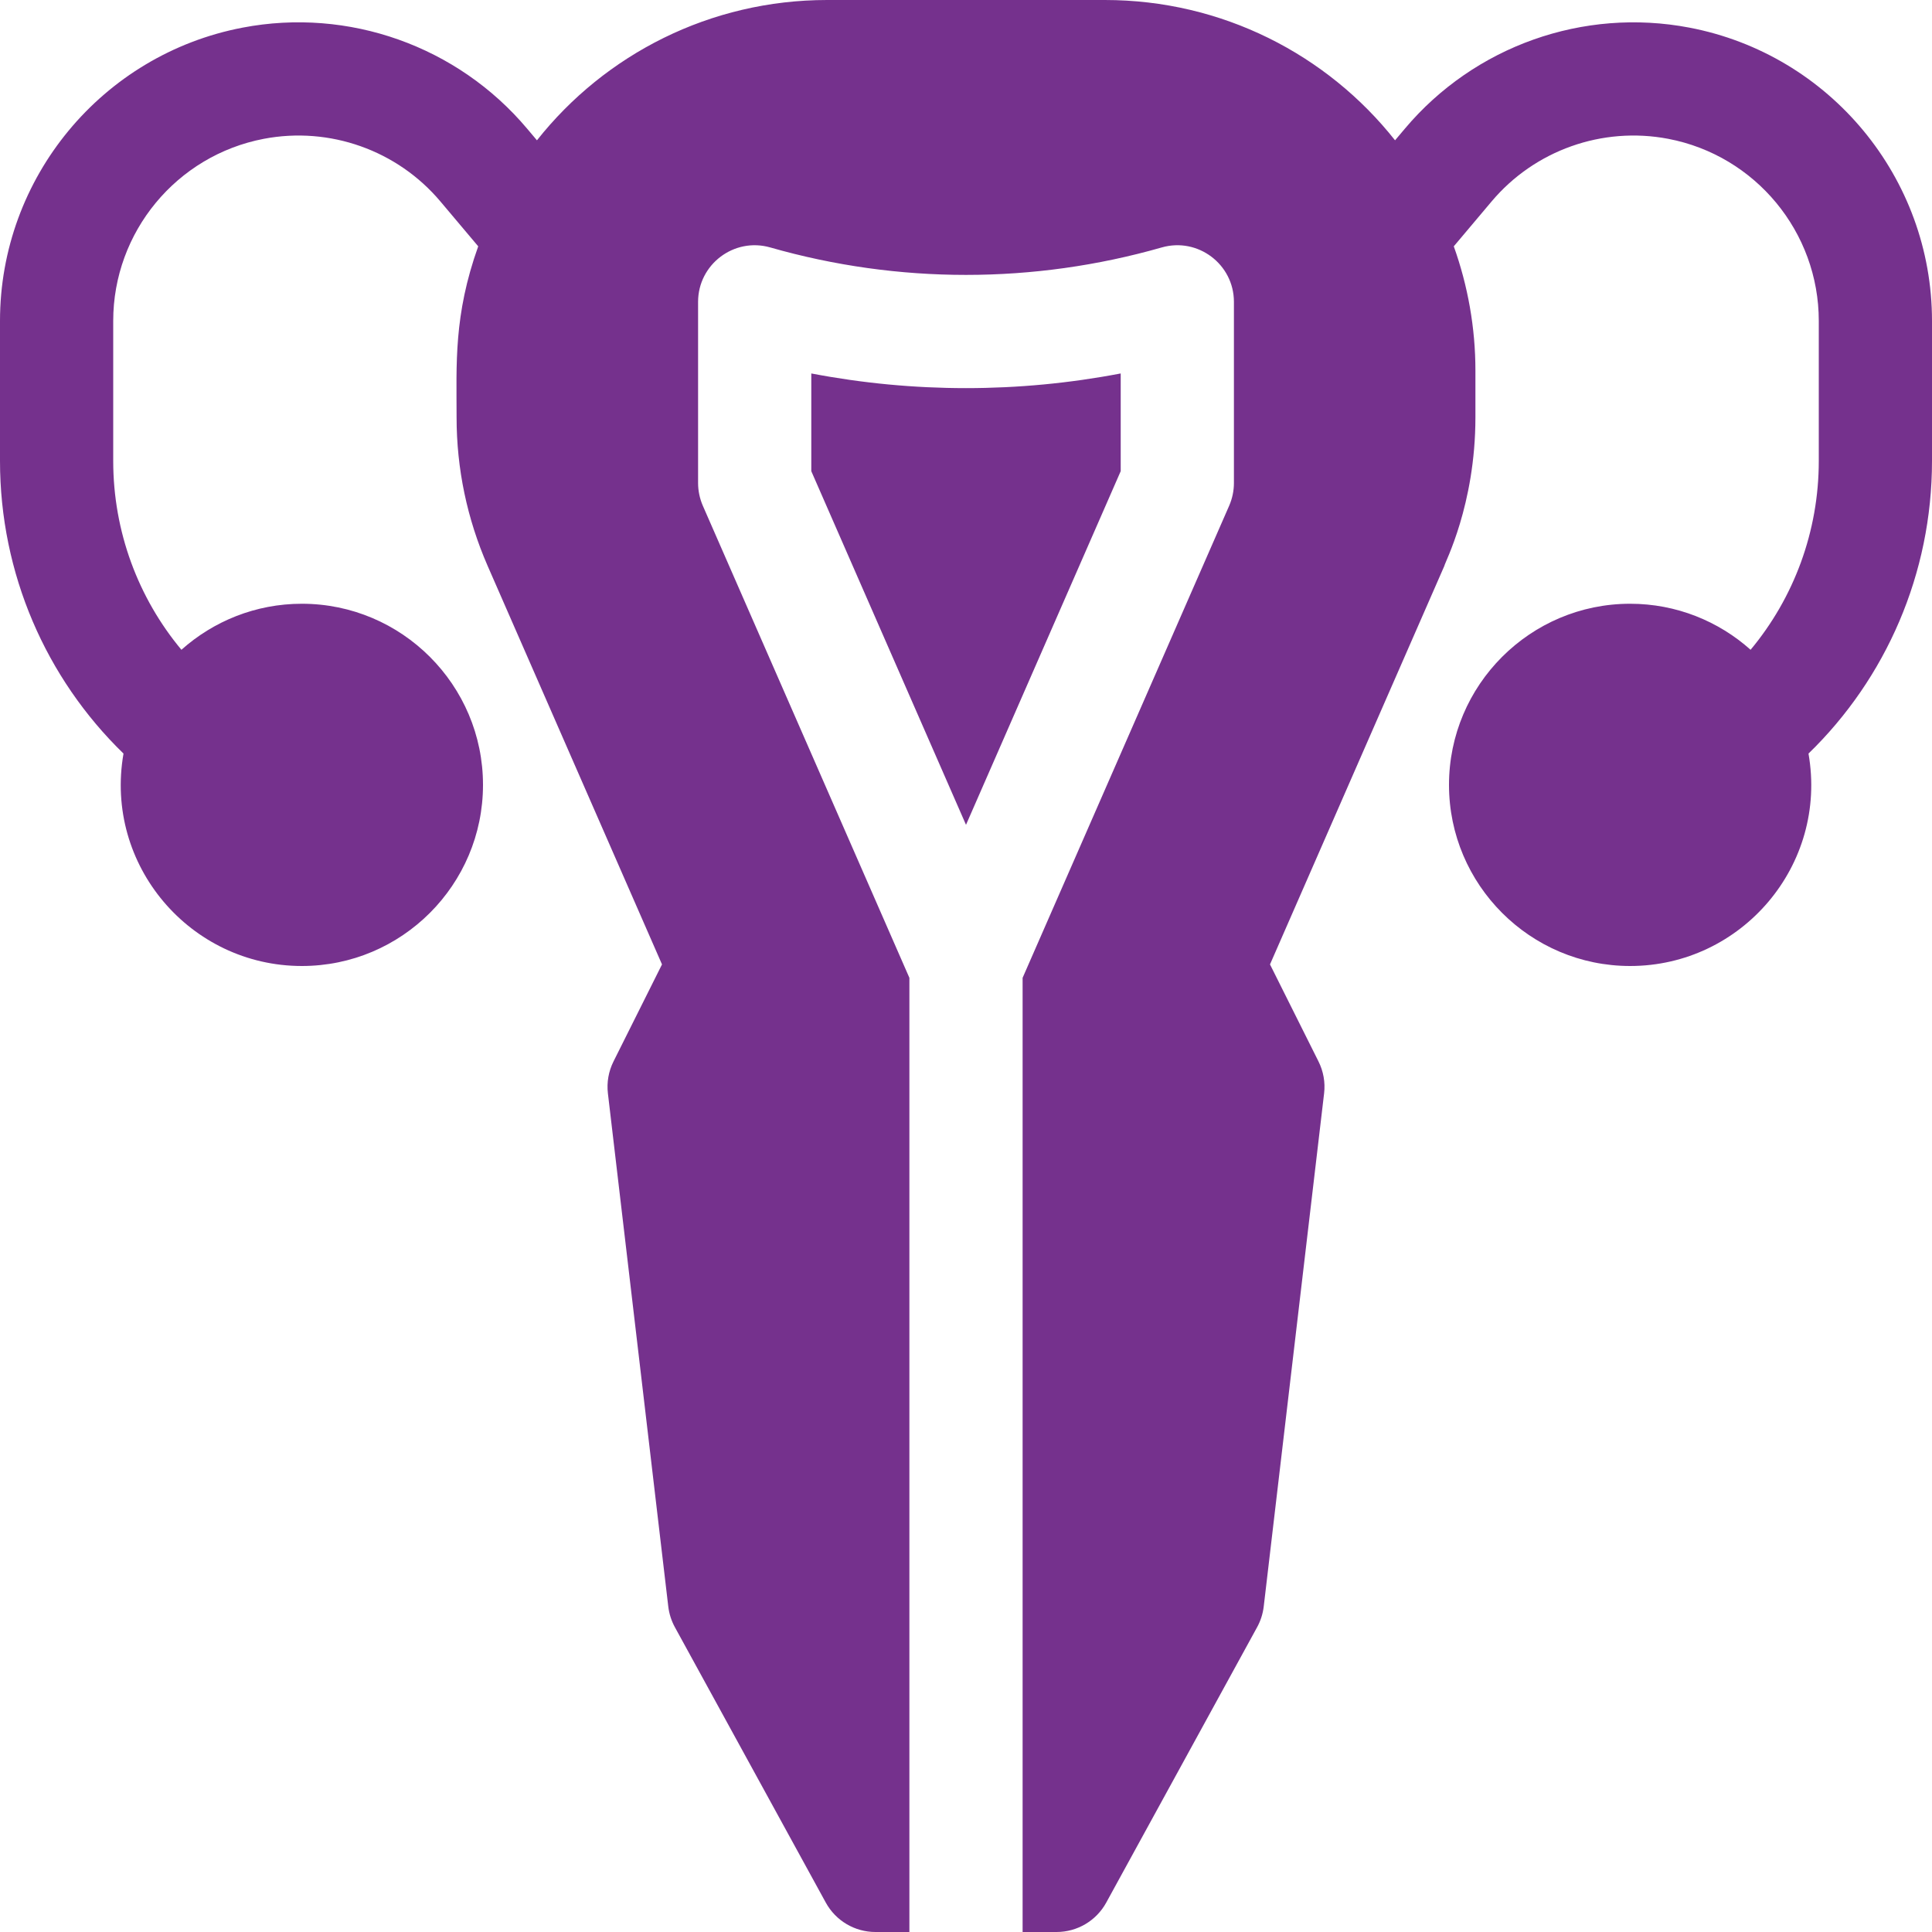 <svg xmlns="http://www.w3.org/2000/svg" fill="none" viewBox="0 0 40 40" height="40" width="40">
<g clip-path="url(#clip0_5_31)">
<path fill="#75318D" d="M34.977 0.572C32.783 0.153 30.527 0.954 29.088 2.662L28.883 2.905C27.475 1.125 25.298 0 22.875 0H17.125C14.706 0 12.527 1.123 11.117 2.905L10.912 2.662C9.473 0.954 7.216 0.152 5.023 0.572C2.112 1.128 0 3.682 0 6.644V9.543C0 11.876 0.951 14.043 2.557 15.602C2.153 17.913 3.941 20 6.25 20C8.318 20 10 18.318 10 16.25C10 14.182 8.318 12.5 6.25 12.5C5.293 12.5 4.42 12.861 3.756 13.453C2.861 12.379 2.344 11.006 2.344 9.543V6.644C2.344 4.805 3.655 3.219 5.462 2.874C6.825 2.614 8.226 3.111 9.119 4.172L9.901 5.1C9.39 6.529 9.453 7.539 9.453 8.64C9.453 9.705 9.67 10.74 10.096 11.716L13.706 19.967L12.702 21.976C12.6 22.18 12.559 22.41 12.586 22.637L13.836 33.262C13.854 33.412 13.9 33.556 13.972 33.688L17.097 39.391C17.303 39.767 17.697 40 18.125 40H18.828V20.245L14.551 10.47C14.487 10.322 14.453 10.162 14.453 10V6.25C14.453 5.473 15.198 4.909 15.947 5.123C18.598 5.881 21.401 5.881 24.053 5.123C24.8 4.909 25.547 5.471 25.547 6.25V10C25.547 10.162 25.513 10.322 25.449 10.47L21.172 20.245V40H21.875C22.303 40 22.697 39.767 22.903 39.392L26.028 33.688C26.1 33.556 26.146 33.412 26.164 33.262L27.414 22.637C27.441 22.41 27.4 22.18 27.298 21.976L26.294 19.967L29.904 11.716C29.904 11.663 30.547 10.464 30.547 8.641V7.672C30.547 6.787 30.391 5.917 30.099 5.1L30.881 4.172C31.774 3.111 33.175 2.614 34.538 2.874C36.345 3.219 37.656 4.805 37.656 6.644V9.543C37.656 11.006 37.139 12.379 36.244 13.453C35.581 12.861 34.707 12.5 33.75 12.5C31.682 12.5 30 14.182 30 16.25C30 18.318 31.682 20 33.75 20C36.059 20 37.847 17.914 37.443 15.602C39.049 14.043 40 11.876 40 9.543V6.644C40 3.682 37.888 1.128 34.977 0.572Z"></path>
<path fill="#75318D" d="M23.203 7.732C21.086 8.137 18.914 8.137 16.797 7.732V9.755L20 17.077L23.203 9.755V7.732Z"></path>
</g>
<defs>
<clipPath id="clip0_5_31">
<rect transform="translate(0 0)" fill="white" height="40" width="40"></rect>
</clipPath>
</defs>
</svg>
